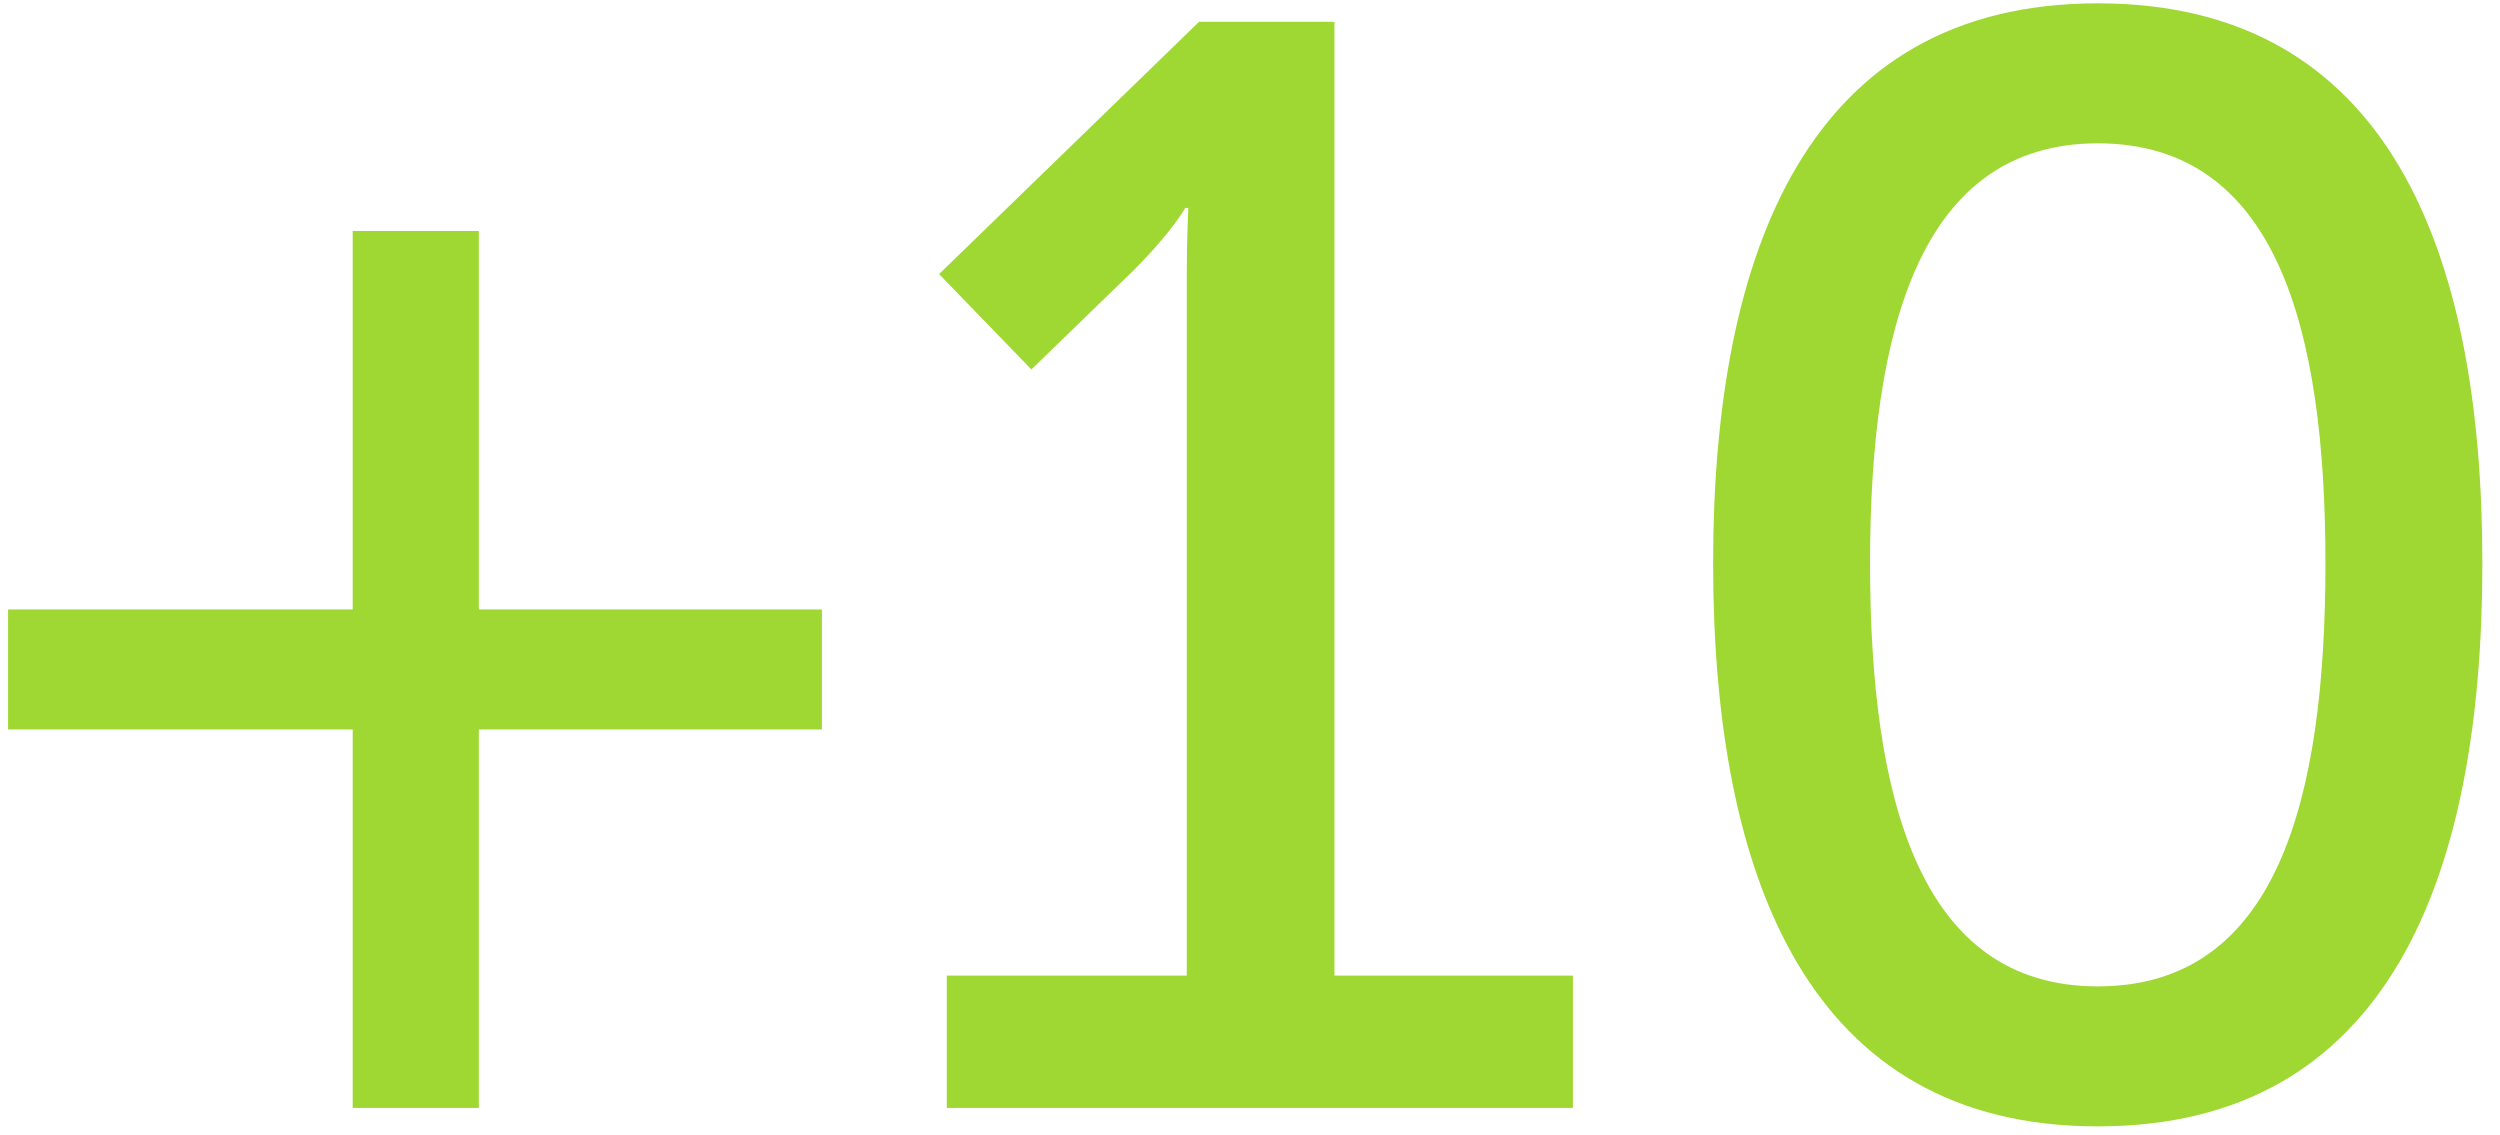<?xml version="1.0" encoding="UTF-8"?> <svg xmlns="http://www.w3.org/2000/svg" width="130" height="59" viewBox="0 0 130 59" fill="none"> <path d="M0.42 37.932V31.692H18.34V12.012H24.9V31.692H42.74V37.932H24.9V57.612H18.34V37.932H0.42ZM49.232 57.612V50.733H61.712V14.252C61.712 12.492 61.792 10.812 61.792 10.812H61.632C61.632 10.812 60.992 12.012 58.912 14.092L53.632 19.212L48.832 14.252L62.352 1.133H69.392V50.733H81.792V57.612H49.232ZM109.083 58.572C94.043 58.572 89.083 45.612 89.083 29.293C89.083 13.053 94.043 0.173 109.083 0.173C124.203 0.173 129.083 13.053 129.083 29.293C129.083 45.612 124.203 58.572 109.083 58.572ZM109.083 51.292C118.363 51.292 120.923 41.693 120.923 29.293C120.923 17.052 118.363 7.453 109.083 7.453C99.883 7.453 97.243 17.052 97.243 29.293C97.243 41.693 99.883 51.292 109.083 51.292Z" fill="#9FD833"></path> </svg> 